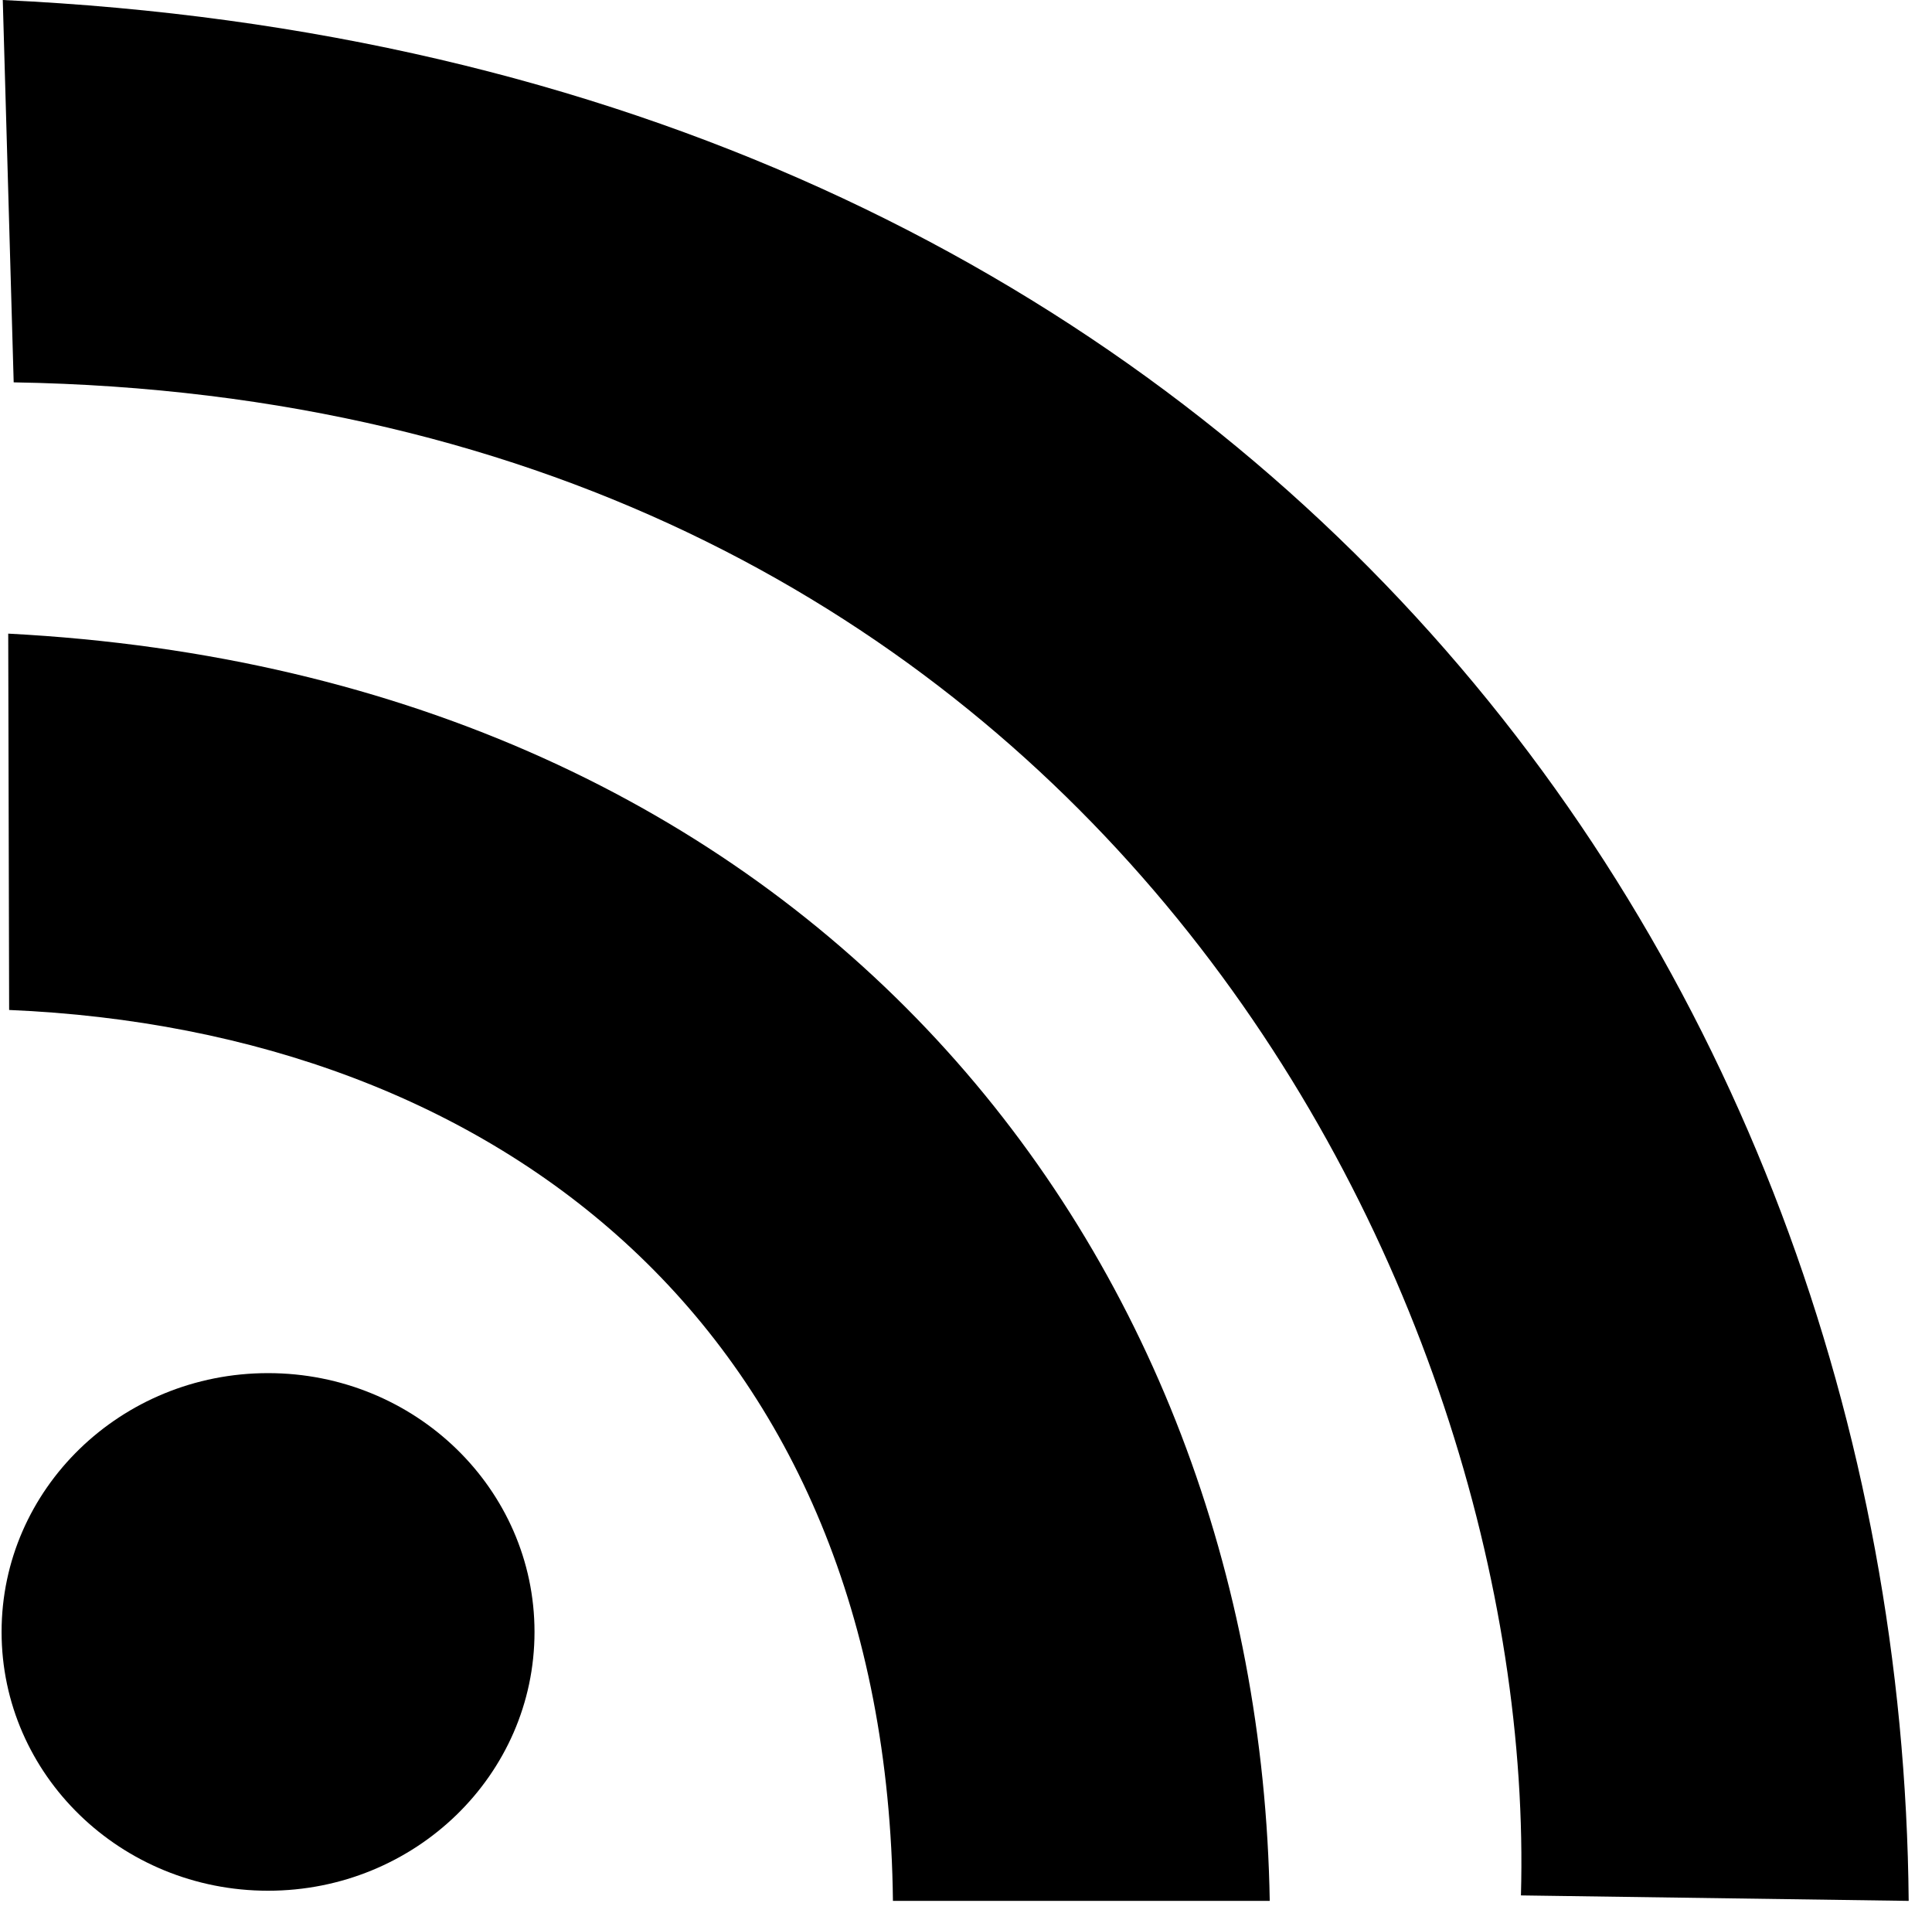 <!-- RSS Logo -->
<svg class="nav-icon" viewBox="0 0 155 155" width="153.349" height="152.909" version="1.0" xmlns="http://www.w3.org/2000/svg">
	<g transform="translate(-427.323 -373.814)">
		<ellipse
			style="opacity:1;fill-opacity:1;fill-rule:nonzero;"
			transform="matrix(.87 0 0 .87 135.156 330.529)"
			cx="360.357" cy="200.643" rx="24.643" ry="23.929"
		/>
		<path
			style="fill-opacity:1;fill-rule:evenodd;"
			d="m427.835 455.057-.073-30.273c64.706 3.375 100.619 49.673 101.5 101.94h-30.318c-.503-45.942-31.74-69.996-71.11-71.667z"
		/>
		<path
			style="fill-opacity:1;fill-rule:evenodd;"
			d="m428.201 404.571-.878-30.757C526.75 378.43 580 450.582 580.67 526.724l-31.197-.44c1.365-48.704-34.665-120.267-121.273-121.713Z"
		/>
	</g>
</svg>
<!-- /RSS Logo -->

